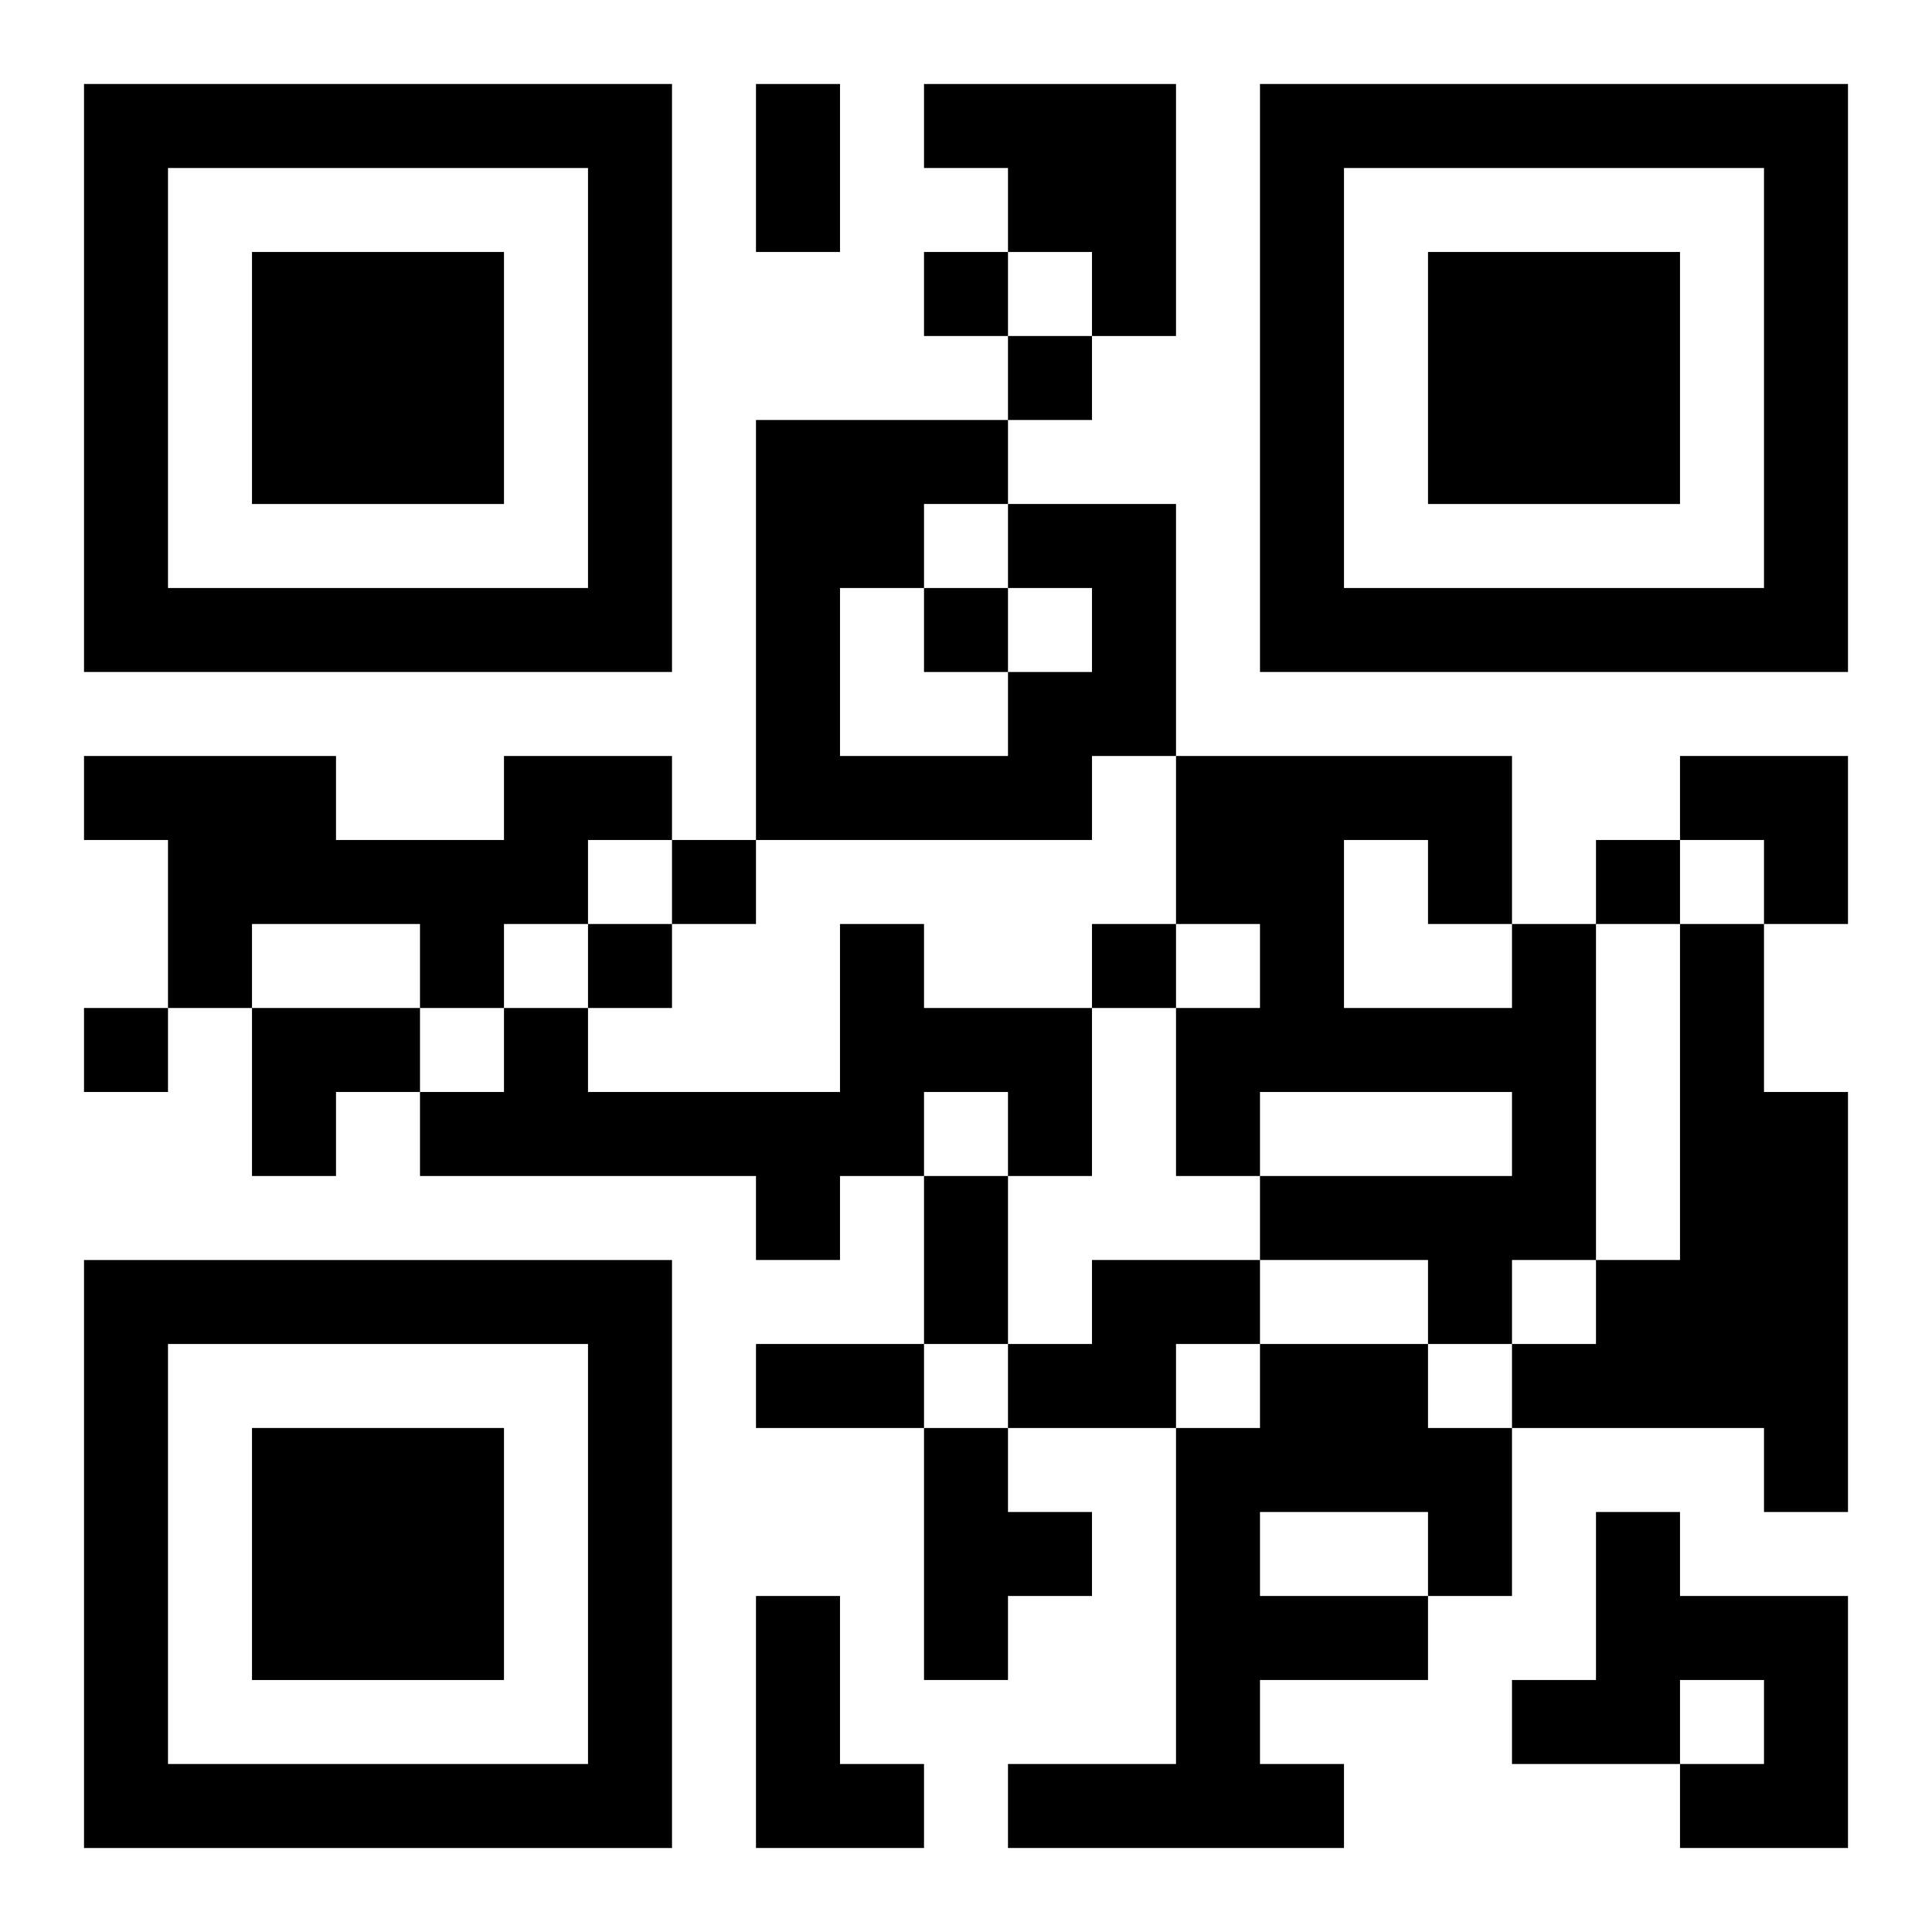 <?xml version="1.0" encoding="UTF-8"?>
<svg width="250" height="250" baseProfile="full" version="1.1" viewBox="-1 -1 23 23" xmlns="http://www.w3.org/2000/svg" xmlns:xlink="http://www.w3.org/1999/xlink"><symbol id="a"><path d="m0 7v7h7v-7h-7zm1 1h5v5h-5v-5zm1 1v3h3v-3h-3z"/></symbol><use y="-7" xlink:href="#a"/><use y="7" xlink:href="#a"/><use x="14" y="-7" xlink:href="#a"/><path d="m10 0h3v3h-1v-1h-1v-1h-1v-1m1 5h2v3h-1v1h-4v-5h3v1m0 1v-1h-1v1h-1v2h2v-1h1v-1h-1m-6 2h2v1h-1v1h-1v1h-1v-1h-2v1h-1v-2h-1v-1h3v1h2v-1m4 2h1v1h2v2h-1v-1h-1v1h-1v1h-1v-1h-4v-1h1v-1h1v1h3v-2m8 0h1v4h-1v1h-1v-1h-2v-1h3v-1h-3v1h-1v-2h1v-1h-1v-2h4v2m-2-1v2h2v-1h-1v-1h-1m4 1h1v2h1v5h-1v-1h-3v-1h1v-1h1v-4m-7 4h2v1h-1v1h-2v-1h1v-1m2 1h2v1h1v2h-1v1h-2v1h1v1h-4v-1h2v-4h1v-1m0 2v1h2v-1h-2m-4-1h1v1h1v1h-1v1h-1v-3m8 1h1v1h2v3h-2v-1h1v-1h-1v1h-2v-1h1v-2m-10 1h1v2h1v1h-2v-3m2-16v1h1v-1h-1m1 1v1h1v-1h-1m-1 3v1h1v-1h-1m-3 3v1h1v-1h-1m11 0v1h1v-1h-1m-12 1v1h1v-1h-1m6 0v1h1v-1h-1m-12 1v1h1v-1h-1m8-11h1v2h-1v-2m2 13h1v2h-1v-2m-2 2h2v1h-2v-1m11-7h2v2h-1v-1h-1zm-17 3h2v1h-1v1h-1z"/></svg>
